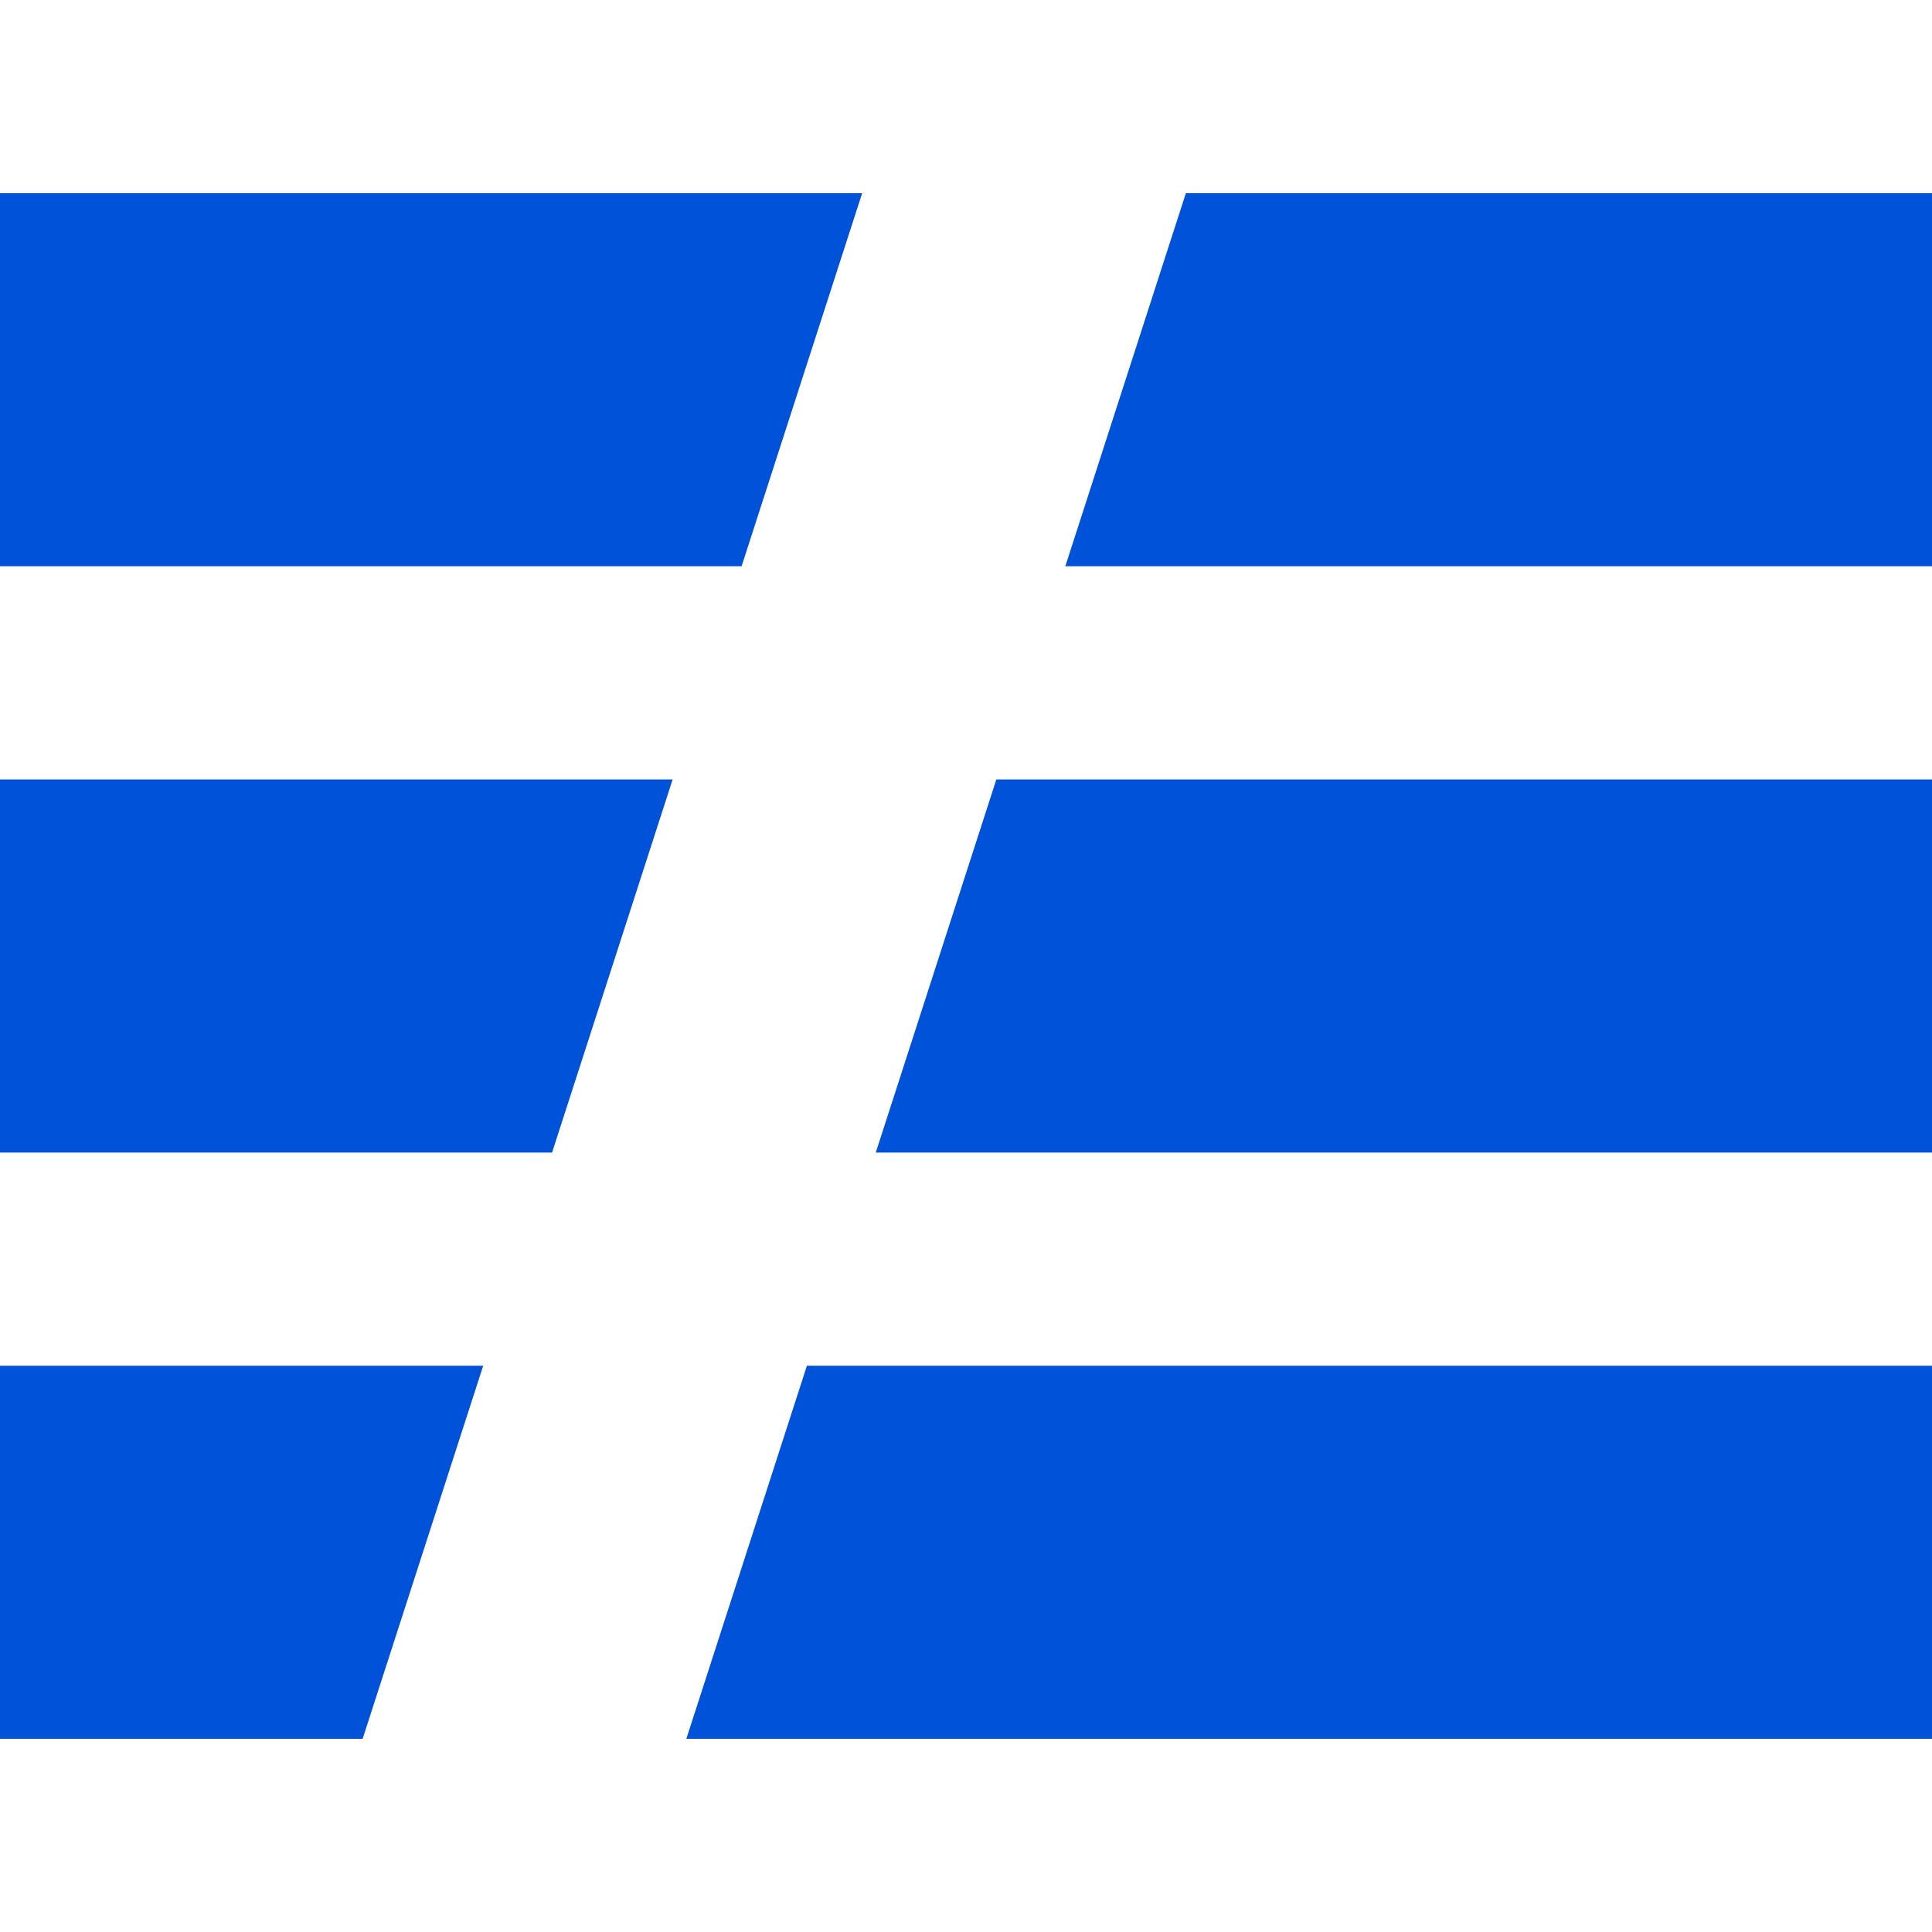 <svg width="20" height="20" viewBox="0 0 20 20" fill="none" xmlns="http://www.w3.org/2000/svg">
<rect width="20" height="20" fill="white"/>
<path d="M3.754 18H0V14.138H5.002L3.754 18Z" fill="#0052D9"/>
<path d="M20 18H7.105L8.353 14.138H20V18Z" fill="#0052D9"/>
<path d="M5.715 11.931H0V8.069H6.963L5.715 11.931Z" fill="#0052D9"/>
<path d="M20 11.931H9.066L10.314 8.069H20V11.931Z" fill="#0052D9"/>
<path d="M7.677 5.862H0V2H8.925L7.677 5.862Z" fill="#0052D9"/>
<path d="M20 5.862H11.028L12.276 2H20V5.862Z" fill="#0052D9"/>
</svg>
